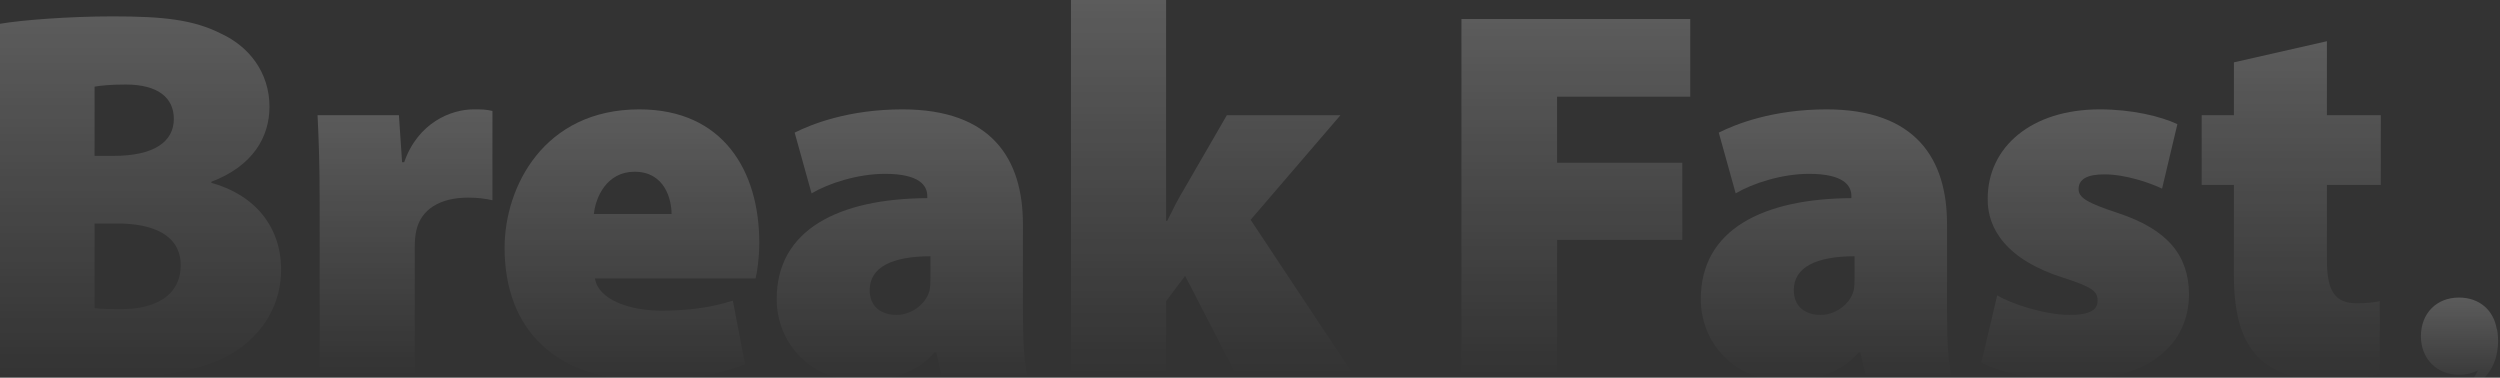 <svg width="1218" height="184" viewBox="0 0 1218 184" fill="none" xmlns="http://www.w3.org/2000/svg">
<rect x="0" y="0" width="1218" height="184" fill="#333333" stroke="none"/>
<path d="M1216.52 160.38L1216.43 160.404C1214.92 151.067 1207.92 144.973 1198.01 144.973C1187.1 144.973 1179.47 152.607 1179.47 163.878C1179.47 174.603 1187.1 182.601 1198.01 182.601H1198.19C1201.57 182.601 1204.61 181.859 1207.2 180.524C1203.96 188.142 1195.46 192.001 1195.46 192.001C1222.45 185.498 1216.52 160.38 1216.52 160.38Z" fill="url(#paint0_linear_86_2249)" fill-opacity="0.2"/>
<path d="M-0 11.584C10.553 9.782 33.465 7.98 54.831 7.98C79.544 7.98 94.218 9.525 107.861 16.475C121.248 22.654 131.287 35.267 131.287 52C131.287 66.674 123.307 80.832 102.97 88.555V89.07C124.337 94.99 136.951 110.693 136.951 131.287C136.951 147.506 129.228 160.377 117.644 169.13C104.515 178.911 82.891 184.575 45.822 184.575C24.712 184.575 9.525 183.288 -0 181.743L-0 11.584ZM46.078 75.941H55.346C75.168 75.941 84.693 68.99 84.693 57.921C84.693 47.624 76.97 41.188 61.267 41.188C53.544 41.188 49.168 41.703 46.078 42.218V75.941ZM46.078 150.08C49.426 150.595 53.544 150.595 59.465 150.595C74.91 150.595 88.039 144.416 88.039 129.228C88.039 114.555 74.653 108.891 57.148 108.891H46.078V150.08Z" fill="url(#paint1_linear_86_2249)" fill-opacity="0.2"/>
<path d="M155.737 98.852C155.737 78.773 155.222 66.674 154.708 56.119H194.352L195.896 79.03H196.926C203.619 59.723 219.836 53.287 230.649 53.287C234.767 53.287 236.569 53.287 239.916 54.059V97.565C236.569 96.792 232.965 96.278 228.074 96.278C214.431 96.278 205.163 101.941 202.846 112.238C202.332 114.555 202.074 117.13 202.074 120.218V182.773H155.737L155.737 98.852Z" fill="url(#paint2_linear_86_2249)" fill-opacity="0.2"/>
<path d="M289.856 135.664C291.4 145.704 306.073 151.367 322.292 151.367C334.391 151.367 345.718 150.08 357.045 146.476L362.965 177.367C347.777 183.545 331.301 185.347 315.598 185.347C271.064 185.347 245.836 160.892 245.836 120.734C245.836 91.129 264.886 53.287 311.48 53.287C352.411 53.287 369.916 83.407 369.916 118.159C369.916 125.882 368.886 132.575 368.114 135.664H289.856ZM327.183 104.258C327.183 97.05 323.836 83.663 309.163 83.663C295.52 83.663 290.113 96.278 289.341 104.258H327.183Z" fill="url(#paint3_linear_86_2249)" fill-opacity="0.2"/>
<path d="M458.721 182.773L456.147 171.704H455.375C446.365 181.743 433.751 185.605 420.108 185.605C394.365 185.605 378.404 166.812 378.404 145.704C378.404 111.723 408.781 96.793 451.771 96.535V95.506C451.771 90.357 447.91 84.693 431.177 84.693C417.791 84.693 403.632 89.327 395.394 94.218L387.157 64.614C395.394 60.495 413.415 53.287 439.672 53.287C483.177 53.287 498.366 77.485 498.366 109.149V151.882C498.366 164.496 498.88 176.337 500.424 182.773H458.721ZM453.316 124.852C434.523 124.852 423.712 130.259 423.712 141.328C423.712 149.308 429.118 153.427 436.841 153.427C443.533 153.427 450.742 148.793 452.801 141.842C453.316 139.783 453.316 137.466 453.316 135.149V124.852Z" fill="url(#paint4_linear_86_2249)" fill-opacity="0.2"/>
<path d="M568.121 107.605H568.636C571.468 101.941 574.042 96.792 576.874 92.159L597.726 56.119H653.072L609.309 107.089L659.508 182.773H602.359L577.389 134.377L568.121 146.734V182.773H521.784V0H568.121V107.605Z" fill="url(#paint5_linear_86_2249)" fill-opacity="0.2"/>
<path d="M712.019 9.267H823.484V47.109H758.613V79.287H819.623V116.872H758.613V182.773H712.019V9.267Z" fill="url(#paint6_linear_86_2249)" fill-opacity="0.2"/>
<path d="M908.948 182.773L906.374 171.704H905.601C896.592 181.743 883.978 185.605 870.334 185.605C844.592 185.605 828.631 166.812 828.631 145.704C828.631 111.723 859.007 96.793 901.997 96.535V95.506C901.997 90.357 898.136 84.693 881.403 84.693C868.018 84.693 853.859 89.327 845.621 94.218L837.383 64.614C845.621 60.495 863.641 53.287 889.898 53.287C933.404 53.287 948.592 77.485 948.592 109.149V151.882C948.592 164.496 949.107 176.337 950.651 182.773H908.948ZM903.543 124.852C884.75 124.852 873.938 130.259 873.938 141.328C873.938 149.308 879.344 153.427 887.067 153.427C893.76 153.427 900.968 148.793 903.027 141.842C903.542 139.783 903.543 137.466 903.543 135.149V124.852Z" fill="url(#paint7_linear_86_2249)" fill-opacity="0.2"/>
<path d="M973.042 143.902C980.25 148.278 996.726 153.427 1008.31 153.427C1018.09 153.427 1021.95 151.11 1021.95 146.476C1021.95 141.842 1019.12 139.783 1005.48 135.407C977.676 126.654 968.151 111.466 968.409 96.792C968.409 71.564 989.775 53.287 1022.98 53.287C1038.69 53.287 1052.59 56.633 1060.82 60.495L1053.36 91.902C1047.44 89.07 1035.6 84.951 1025.3 84.951C1017.32 84.951 1012.69 87.01 1012.69 92.159C1012.69 96.278 1016.81 98.852 1031.74 103.743C1056.71 111.981 1066.23 124.852 1066.49 143.13C1066.49 167.328 1047.7 185.348 1008.57 185.348C991.062 185.348 975.36 181.743 965.319 176.595L973.042 143.902Z" fill="url(#paint8_linear_86_2249)" fill-opacity="0.2"/>
<path d="M1133.67 20.08V56.119H1159.93V90.1H1133.67V126.397C1133.67 141.584 1137.27 147.763 1148.34 147.763C1153.23 147.763 1156.84 147.248 1159.41 146.734V182.001C1154.01 183.803 1143.71 185.347 1131.87 185.347C1118.23 185.347 1106.9 180.713 1100.2 174.021C1092.48 166.298 1088.36 153.684 1088.36 134.377V90.1H1072.66V56.119H1088.36V30.377L1133.67 20.08Z" fill="url(#paint9_linear_86_2249)" fill-opacity="0.2"/>
<defs>
<linearGradient id="paint0_linear_86_2249" x1="1198.27" y1="144.973" x2="1198.27" y2="192.001" gradientUnits="userSpaceOnUse">
<stop stop-color="white"/>
<stop offset="1" stop-color="white" stop-opacity="0"/>
</linearGradient>
<linearGradient id="paint1_linear_86_2249" x1="68.475" y1="7.98" x2="68.475" y2="184.575" gradientUnits="userSpaceOnUse">
<stop stop-color="white"/>
<stop offset="1" stop-color="white" stop-opacity="0"/>
</linearGradient>
<linearGradient id="paint2_linear_86_2249" x1="197.312" y1="53.287" x2="197.312" y2="182.773" gradientUnits="userSpaceOnUse">
<stop stop-color="white"/>
<stop offset="1" stop-color="white" stop-opacity="0"/>
</linearGradient>
<linearGradient id="paint3_linear_86_2249" x1="307.876" y1="53.287" x2="307.876" y2="185.347" gradientUnits="userSpaceOnUse">
<stop stop-color="white"/>
<stop offset="1" stop-color="white" stop-opacity="0"/>
</linearGradient>
<linearGradient id="paint4_linear_86_2249" x1="439.414" y1="53.287" x2="439.414" y2="185.605" gradientUnits="userSpaceOnUse">
<stop stop-color="white"/>
<stop offset="1" stop-color="white" stop-opacity="0"/>
</linearGradient>
<linearGradient id="paint5_linear_86_2249" x1="590.646" y1="0" x2="590.646" y2="182.773" gradientUnits="userSpaceOnUse">
<stop stop-color="white"/>
<stop offset="1" stop-color="white" stop-opacity="0"/>
</linearGradient>
<linearGradient id="paint6_linear_86_2249" x1="767.751" y1="9.267" x2="767.751" y2="182.773" gradientUnits="userSpaceOnUse">
<stop stop-color="white"/>
<stop offset="1" stop-color="white" stop-opacity="0"/>
</linearGradient>
<linearGradient id="paint7_linear_86_2249" x1="889.641" y1="53.287" x2="889.641" y2="185.605" gradientUnits="userSpaceOnUse">
<stop stop-color="white"/>
<stop offset="1" stop-color="white" stop-opacity="0"/>
</linearGradient>
<linearGradient id="paint8_linear_86_2249" x1="1015.9" y1="53.287" x2="1015.9" y2="185.348" gradientUnits="userSpaceOnUse">
<stop stop-color="white"/>
<stop offset="1" stop-color="white" stop-opacity="0"/>
</linearGradient>
<linearGradient id="paint9_linear_86_2249" x1="1116.29" y1="20.08" x2="1116.29" y2="185.347" gradientUnits="userSpaceOnUse">
<stop stop-color="white"/>
<stop offset="1" stop-color="white" stop-opacity="0"/>
</linearGradient>
</defs>
</svg>
